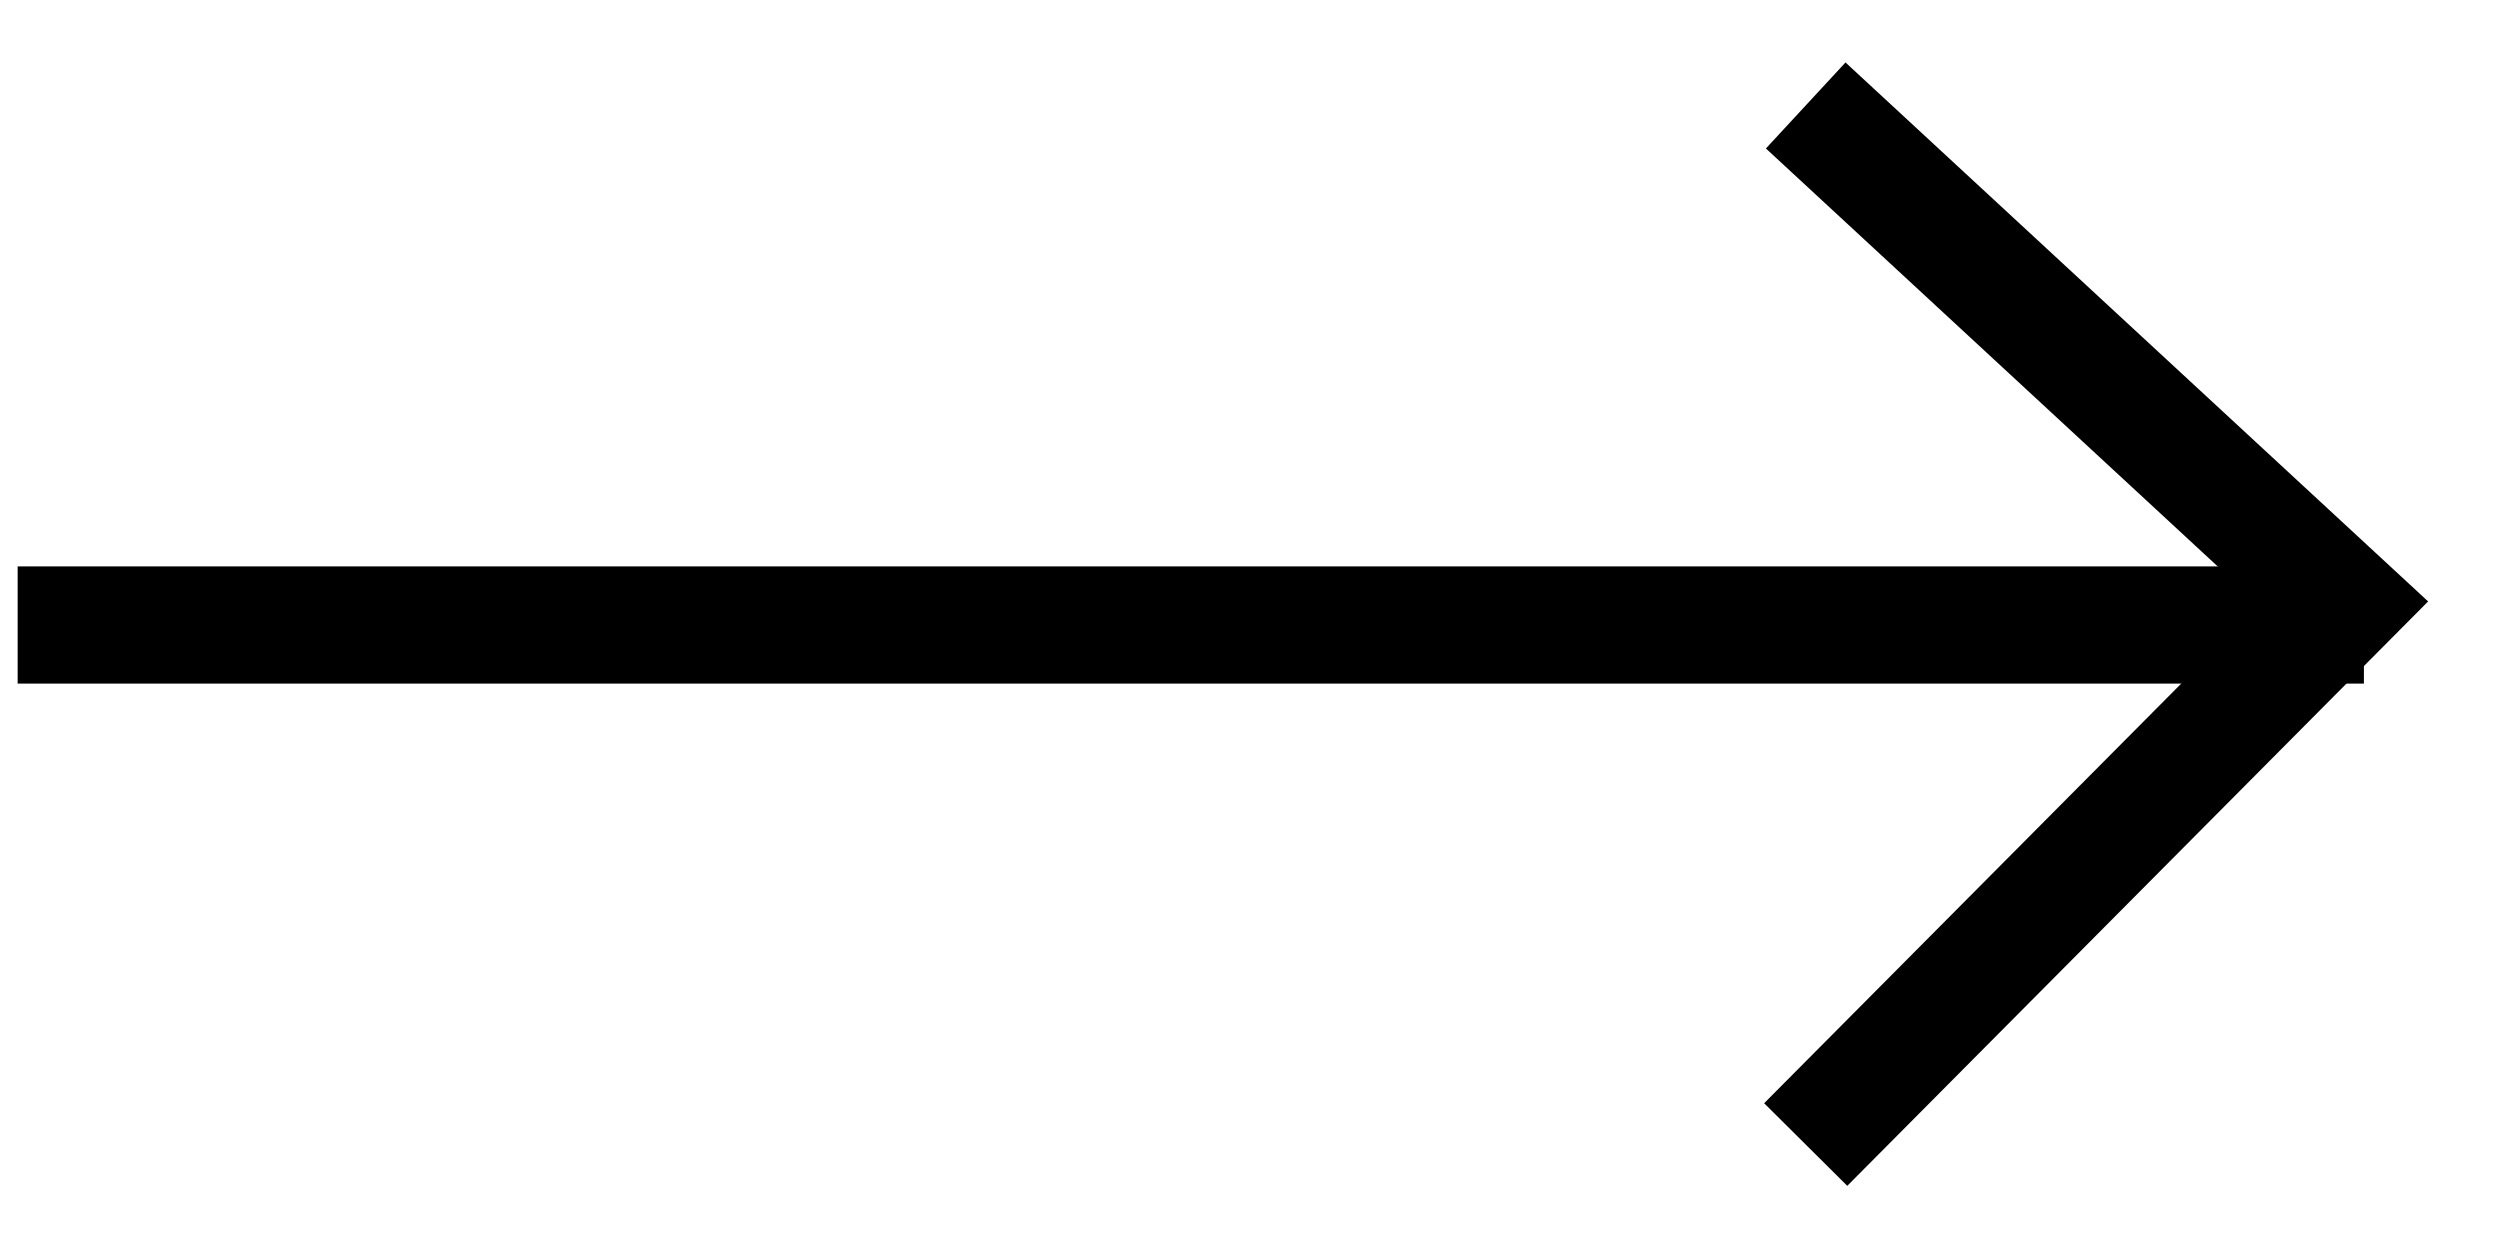 <svg width="32" height="16" viewBox="0 0 32 16" fill="none" xmlns="http://www.w3.org/2000/svg">
<path d="M23.113 14.65L30 7.721L23.113 1.35" stroke="black" stroke-width="1.5"/>
<path d="M29.508 8H0.976" stroke="black" stroke-width="1.5" stroke-linecap="square"/>
</svg>
